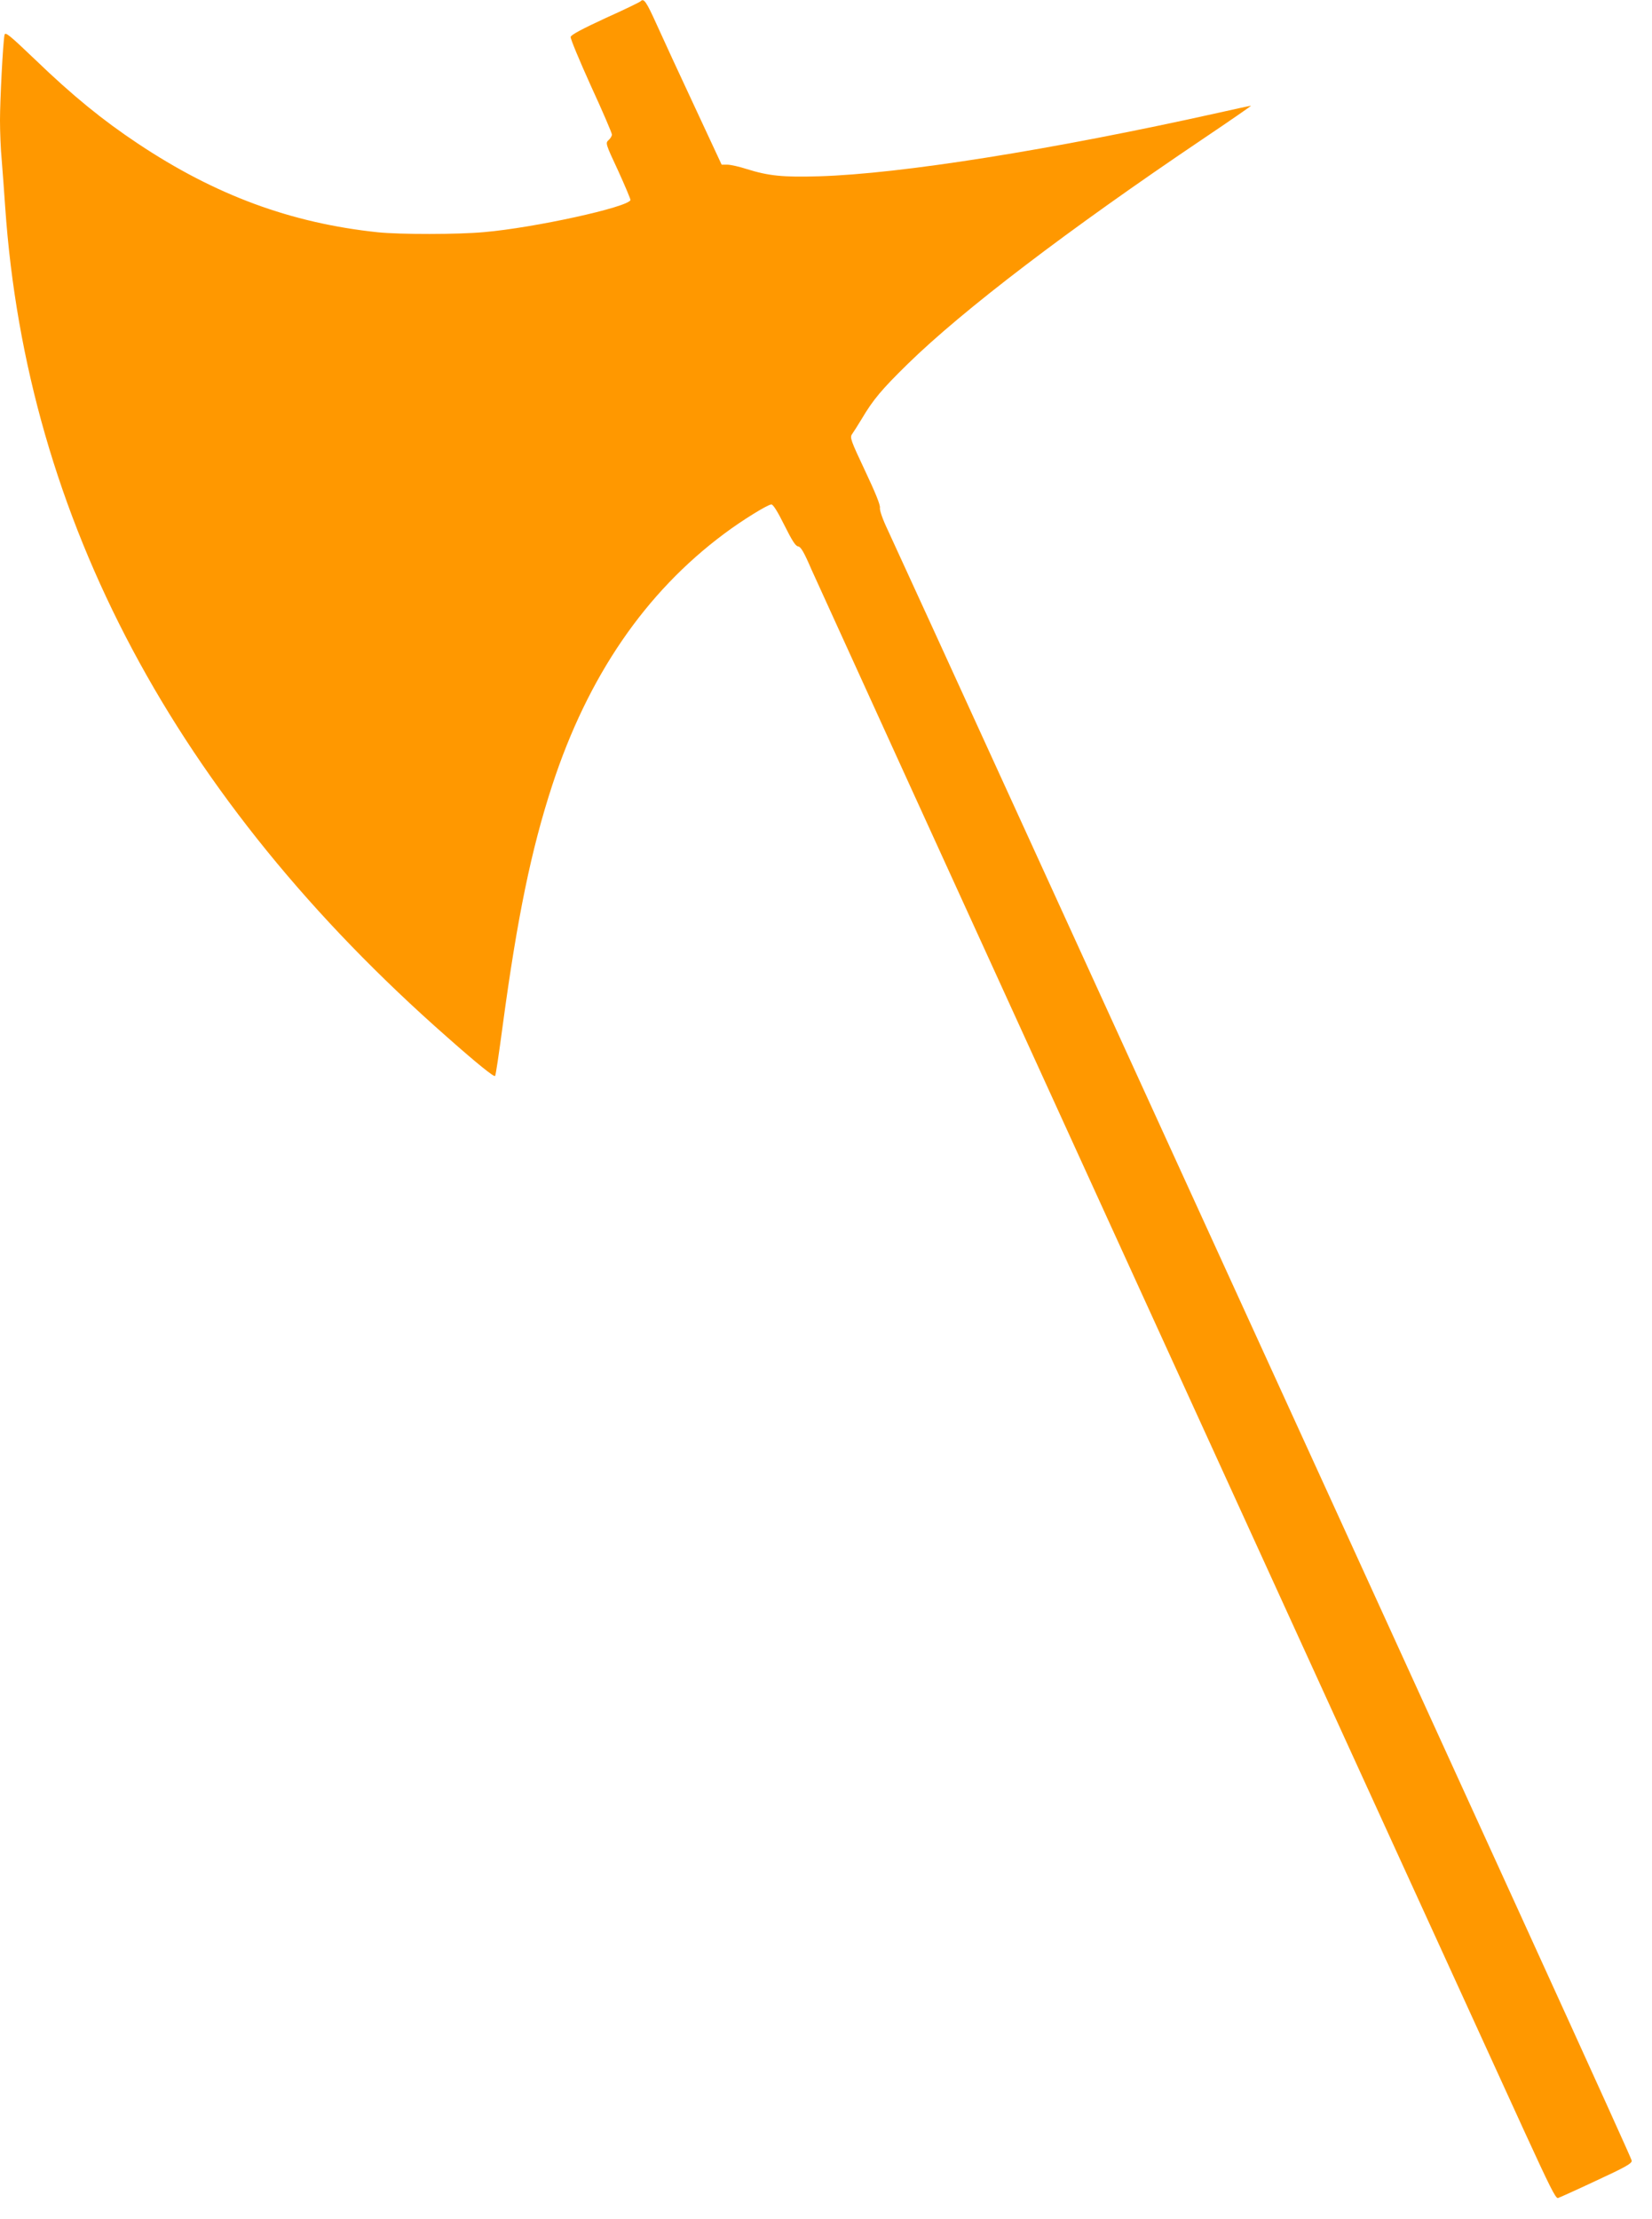 <?xml version="1.0" standalone="no"?>
<!DOCTYPE svg PUBLIC "-//W3C//DTD SVG 20010904//EN"
 "http://www.w3.org/TR/2001/REC-SVG-20010904/DTD/svg10.dtd">
<svg version="1.0" xmlns="http://www.w3.org/2000/svg"
 width="953pt" height="1280pt" viewBox="0 0 953 1280"
 preserveAspectRatio="xMidYMid meet">
<g transform="translate(0,1280) scale(0.1,-0.1)"
fill="#ff9800" stroke="none">
<path d="M3696 12793 c-4 -5 -95 -49 -204 -98 -134 -62 -198 -96 -200 -108 -2
-10 51 -137 117 -283 67 -145 121 -272 121 -280 0 -9 -9 -23 -19 -32 -19 -17
-18 -21 55 -177 40 -88 72 -164 71 -169 -13 -41 -554 -160 -844 -185 -151 -14
-486 -14 -613 -1 -502 53 -938 214 -1385 512 -203 135 -375 275 -592 484 -152
145 -173 162 -177 142 -9 -45 -26 -375 -26 -492 0 -66 4 -170 10 -230 5 -61
14 -183 20 -271 124 -1798 983 -3411 2552 -4790 174 -154 268 -229 274 -222 4
3 23 134 44 291 84 624 165 1017 286 1387 205 627 536 1111 993 1451 100 75
250 168 271 168 10 0 36 -41 75 -120 44 -88 64 -120 79 -122 16 -2 34 -33 77
-133 43 -98 3172 -6954 4115 -9015 145 -316 177 -380 191 -380 5 1 103 45 218
99 173 80 210 101 208 117 -2 17 -612 1355 -3508 7694 -403 883 -756 1653
-783 1711 -31 65 -48 115 -46 130 3 16 -27 89 -86 214 -82 174 -88 191 -75
210 8 11 34 52 57 90 65 110 116 170 264 315 319 312 925 774 1704 1299 156
105 280 191 277 191 -4 0 -89 -18 -190 -41 -962 -214 -1831 -352 -2302 -366
-209 -6 -290 2 -418 42 -43 14 -93 25 -111 25 l-33 0 -155 333 c-85 182 -184
396 -219 474 -60 133 -75 155 -93 136z"/>
</g>
</svg>
